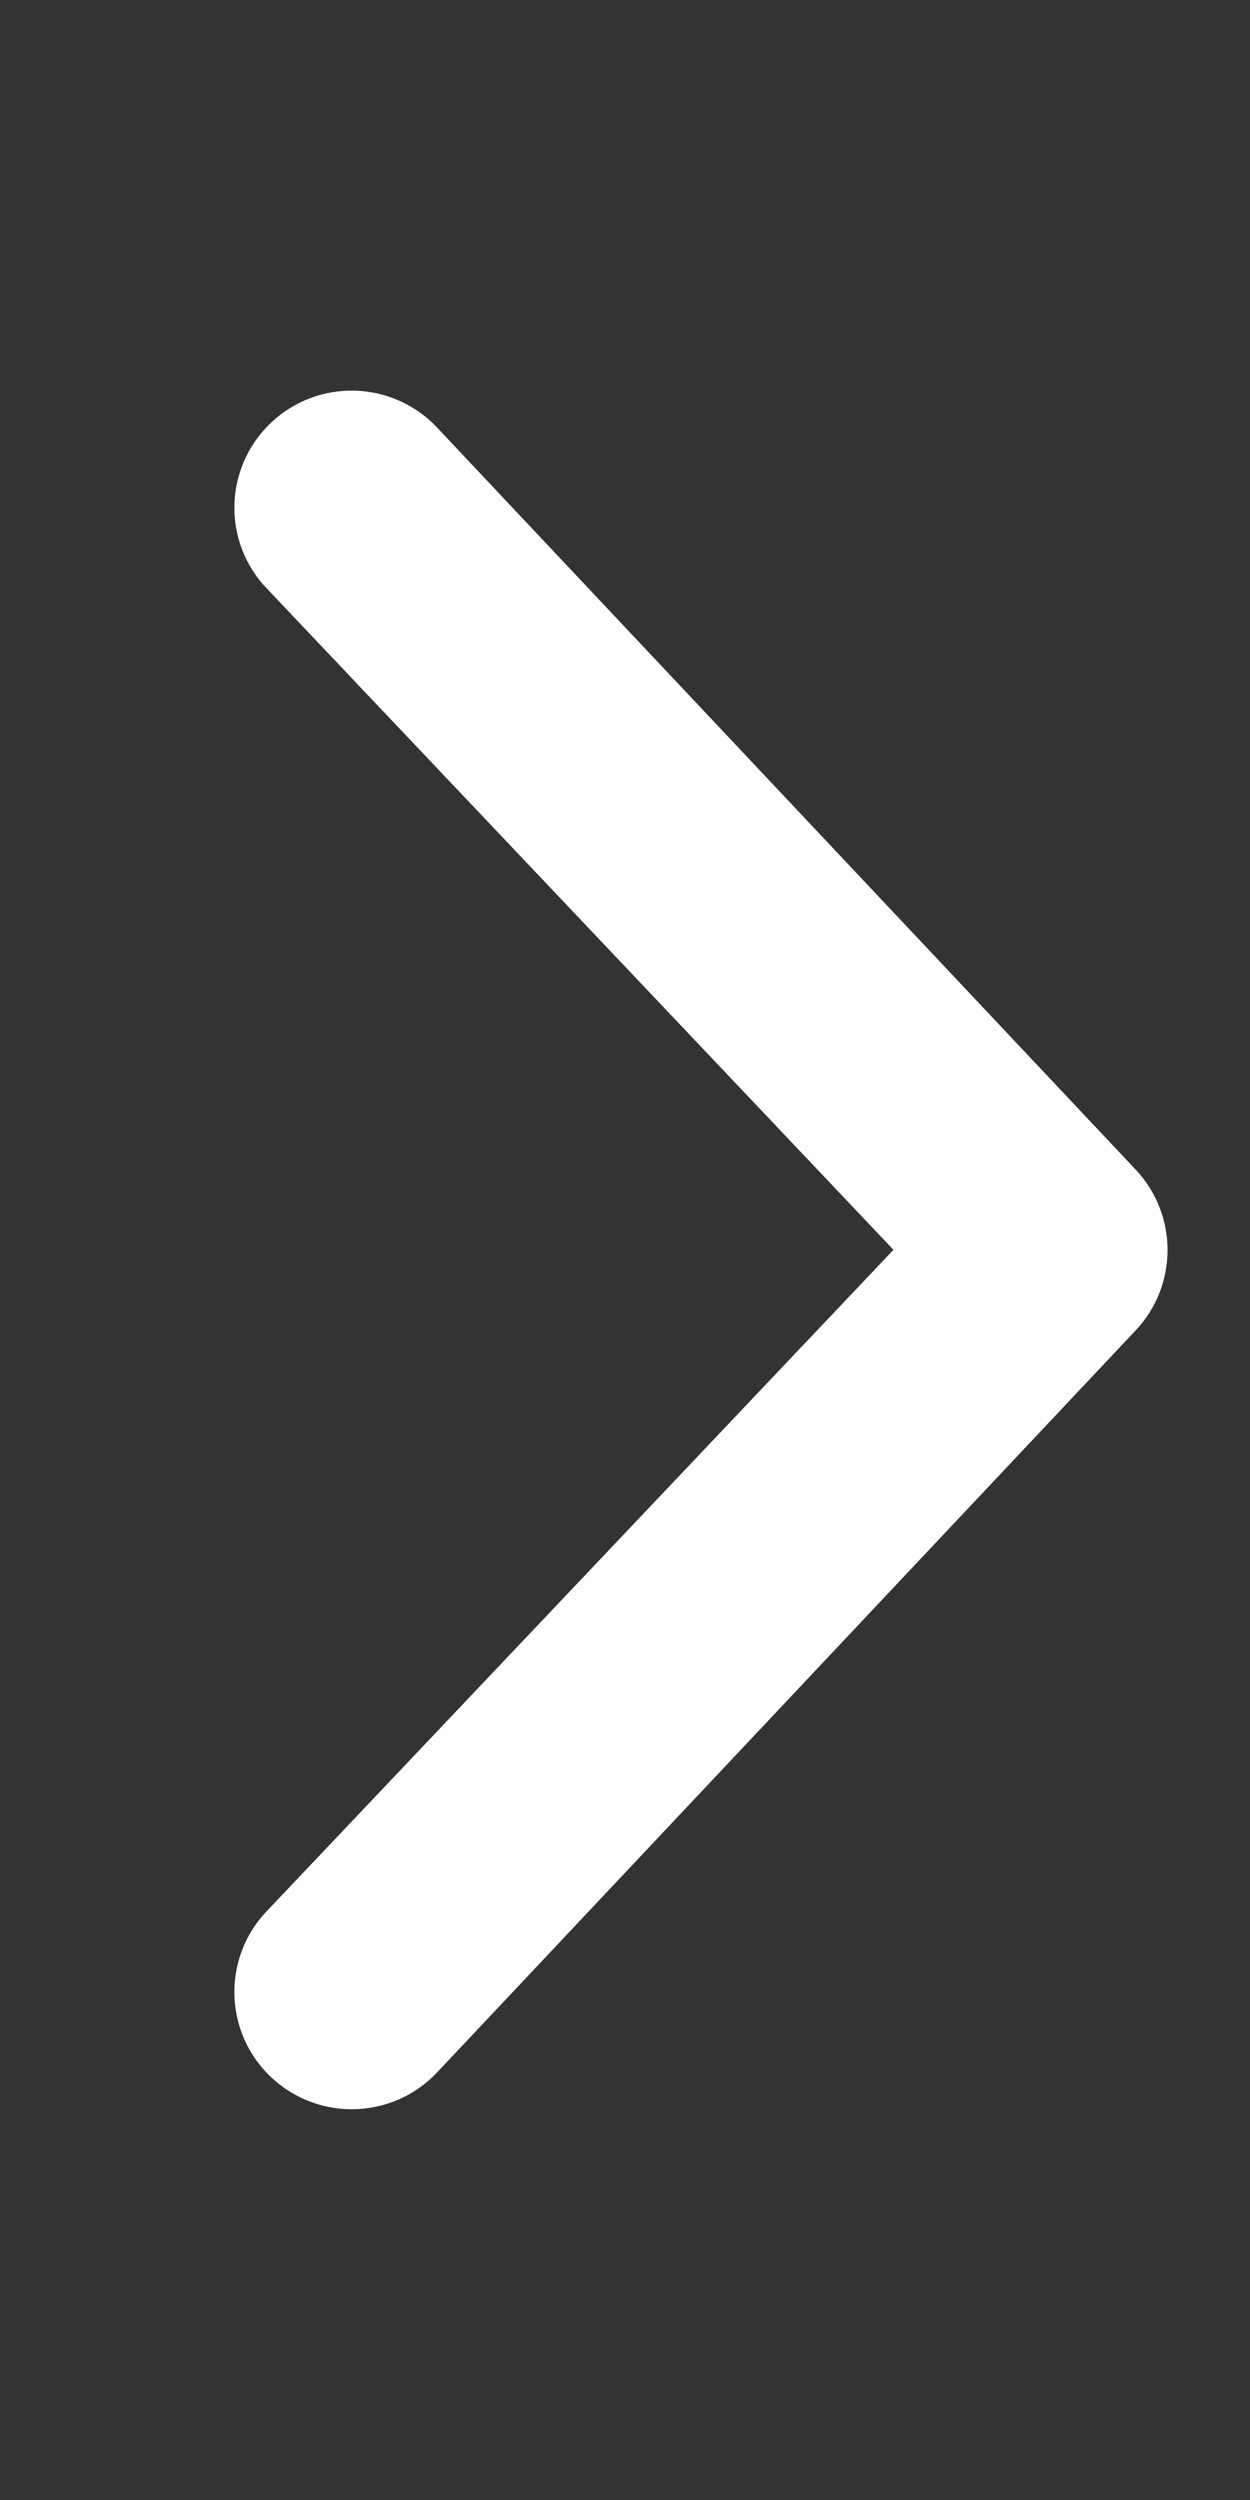 <svg class="icon-arrow-svg" xmlns="http://www.w3.org/2000/svg" viewBox="0 0 256 512">

	<rect x="0" y="0" width="256" height="512" fill="#333333" stroke="none"/>

	<path fill="#fff" d="M89.45 87.5l143.1 152c4.375 4.625 6.562 10.56 6.562 16.5c0 5.937-2.188 11.87-6.562 16.5l-143.1 152C80.33 434.1 65.14 434.5 55.52 425.4c-9.688-9.125-10.03-24.38-.938-33.94l128.4-135.5l-128.4-135.5C45.49 110.9 45.83 95.75 55.52 86.56C65.14 77.47 80.33 77.87 89.45 87.5z" />

</svg>